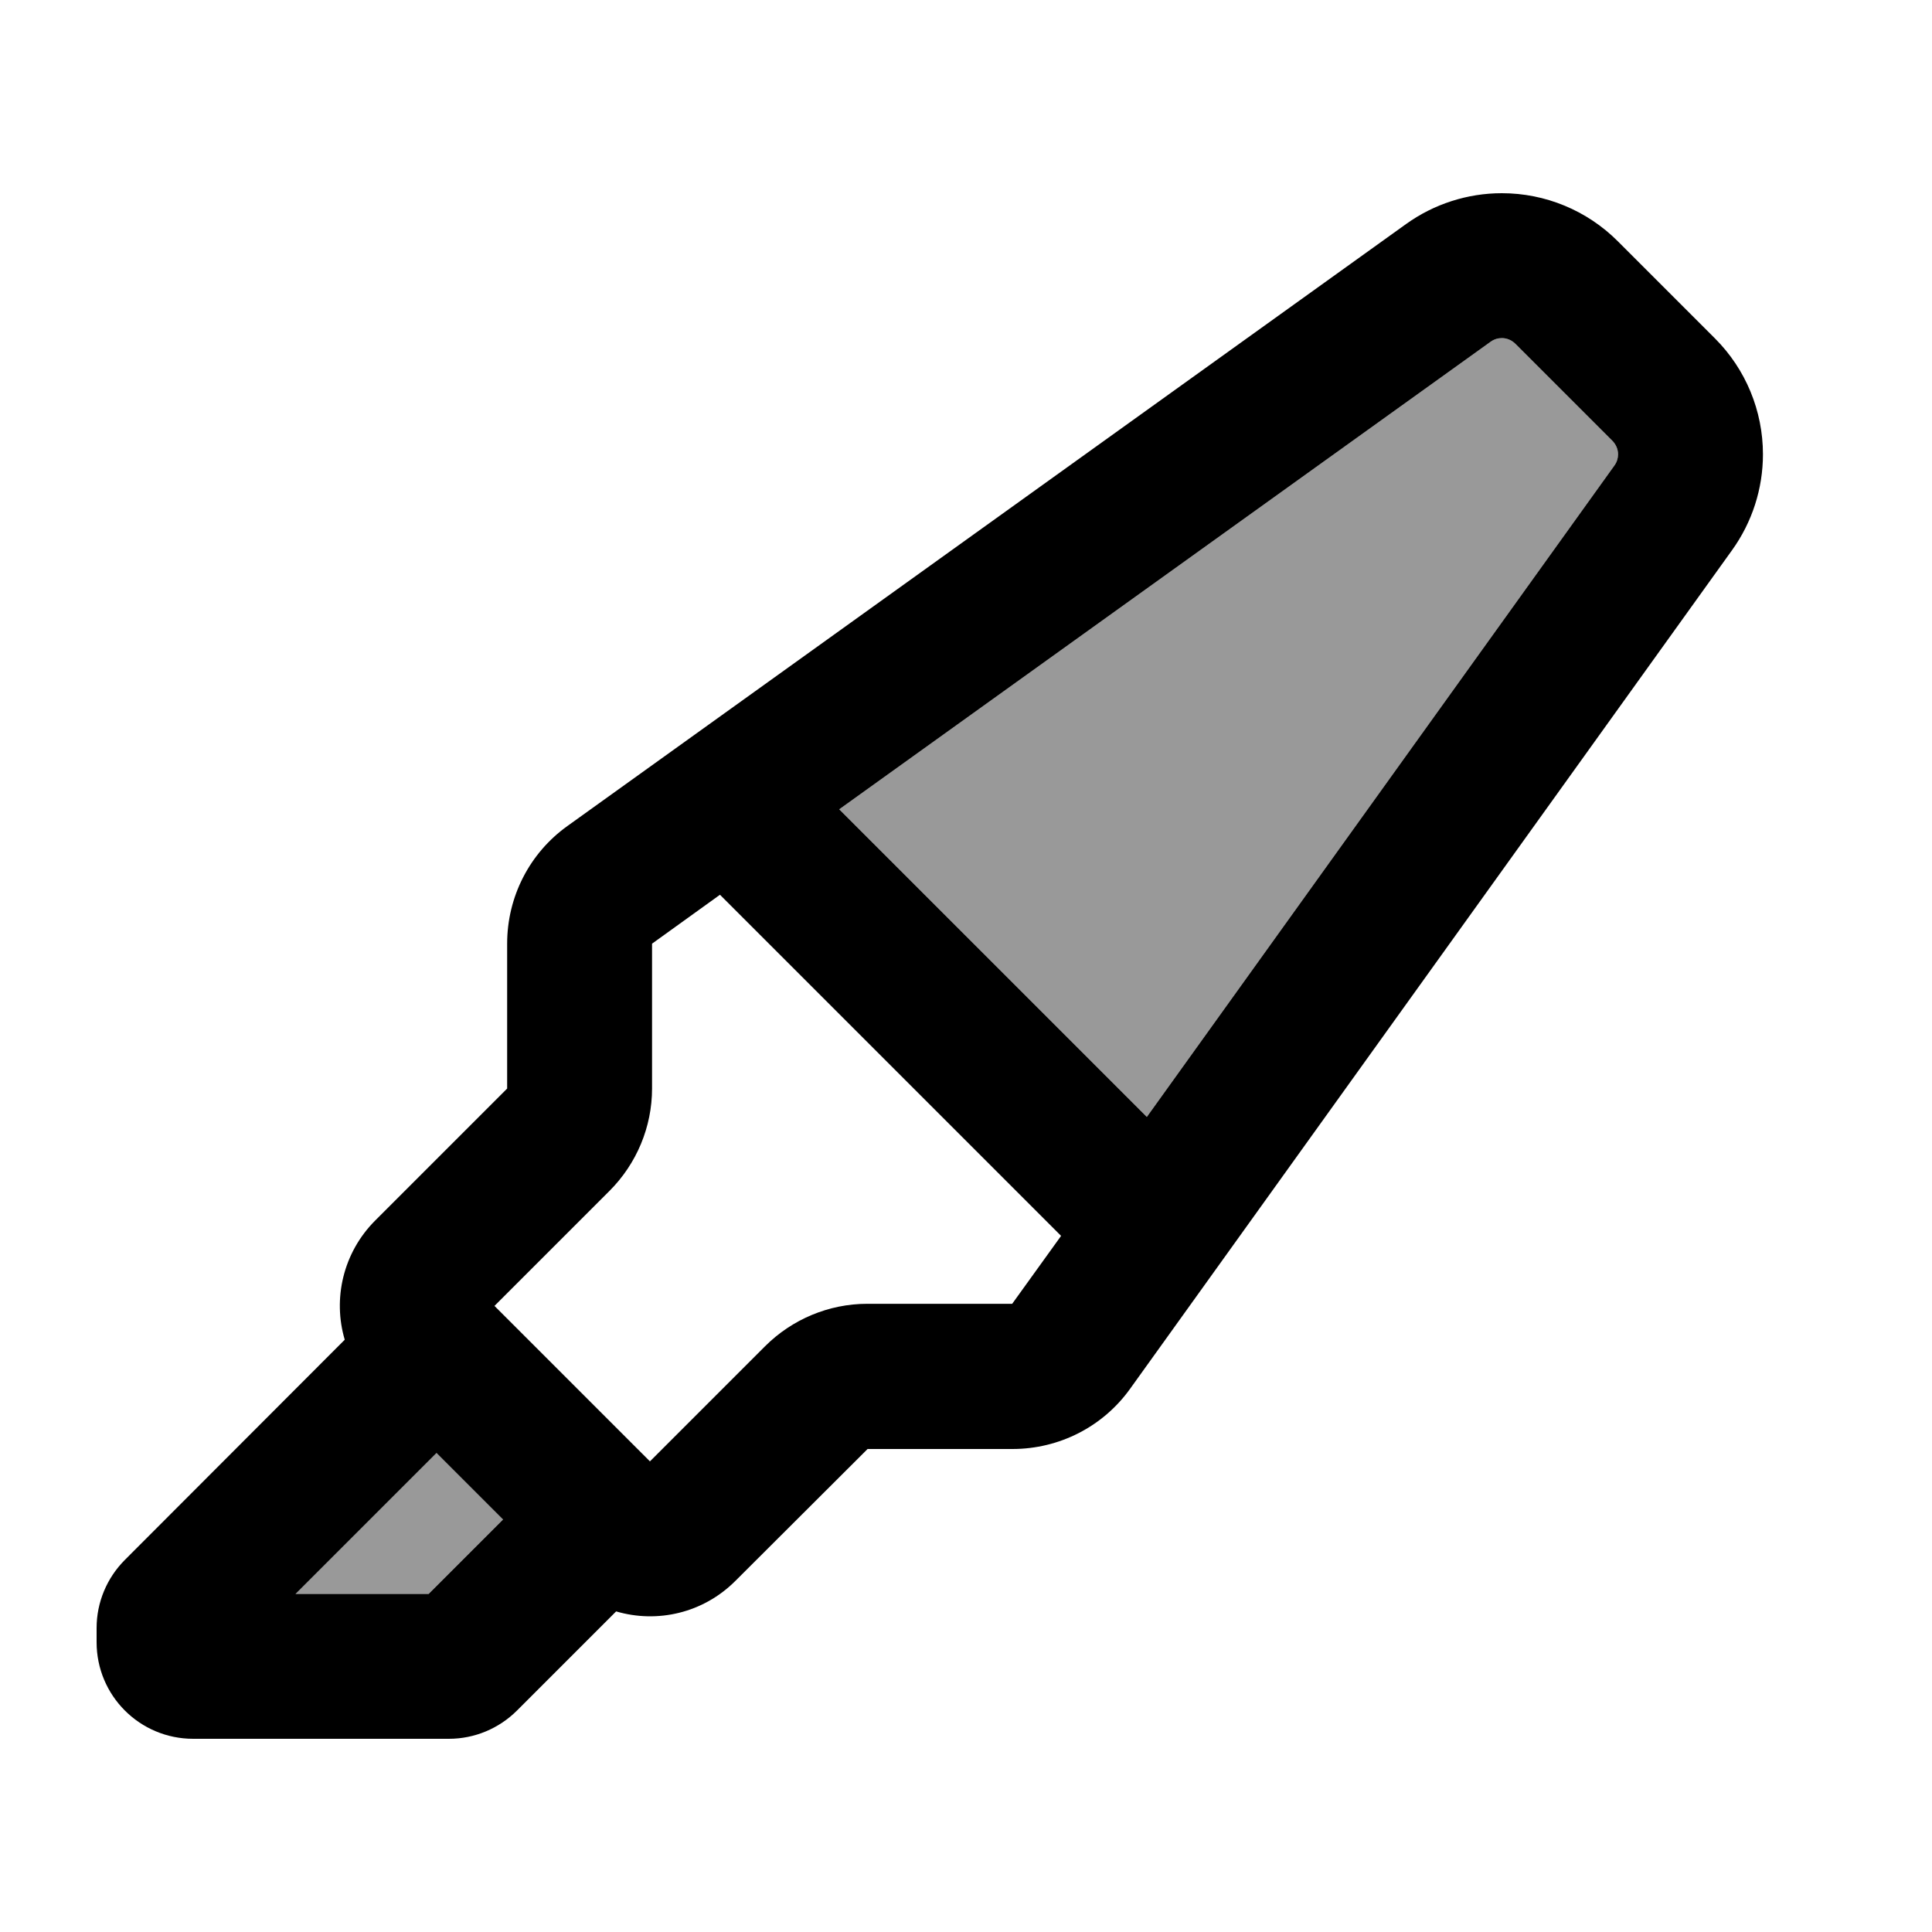 <svg xmlns="http://www.w3.org/2000/svg" viewBox="0 0 640 640"><!--! Font Awesome Pro 7.1.0 by @fontawesome - https://fontawesome.com License - https://fontawesome.com/license (Commercial License) Copyright 2025 Fonticons, Inc. --><path opacity=".4" fill="currentColor" d="M97.9 528L142 528L166.7 503.3L144.6 481.2L97.9 527.9zM278 268.1L379.9 370L534.8 154.2C535.6 153.1 536 151.8 536 150.5C536 148.8 535.3 147.2 534.1 146L502 113.9C500.8 112.7 499.2 112 497.5 112C496.2 112 494.9 112.4 493.8 113.2L278 268.1z"/><path fill="currentColor" d="M216 360.6L216 312.6L238.5 296.4L351.5 409.4L335.3 431.9L287.3 431.9C274.6 431.9 262.4 437 253.4 446L215.3 484.1L163.8 432.6L201.9 394.5C210.9 385.5 216 373.3 216 360.6zM534.8 154.2L379.9 370L278 268.1L493.8 113.2C494.9 112.4 496.2 112 497.5 112C499.2 112 500.8 112.7 502 113.9L534.1 146C535.3 147.2 536 148.8 536 150.5C536 151.8 535.6 153.1 534.8 154.2zM287.4 480L335.4 480C350.9 480 365.4 472.6 374.4 460L573.8 182.2C580.4 173 584 161.9 584 150.5C584 136.1 578.3 122.3 568.1 112.1L535.9 79.9C525.7 69.7 511.9 64 497.5 64C486.1 64 475 67.6 465.8 74.2L188 273.6C175.4 282.6 168 297.1 168 312.6L168 360.6L124.3 404.3C113.6 415 110.2 430.3 114.2 443.8L41.4 516.7C35.4 522.7 32 530.8 32 539.3L32 544C32 561.7 46.3 576 64 576L148.7 576C157.2 576 165.3 572.6 171.3 566.6L204.1 533.8C217.7 537.8 232.9 534.4 243.6 523.7L287.4 480zM166.7 503.3L142 528L97.9 528L144.6 481.3L166.7 503.4z"/></svg>
